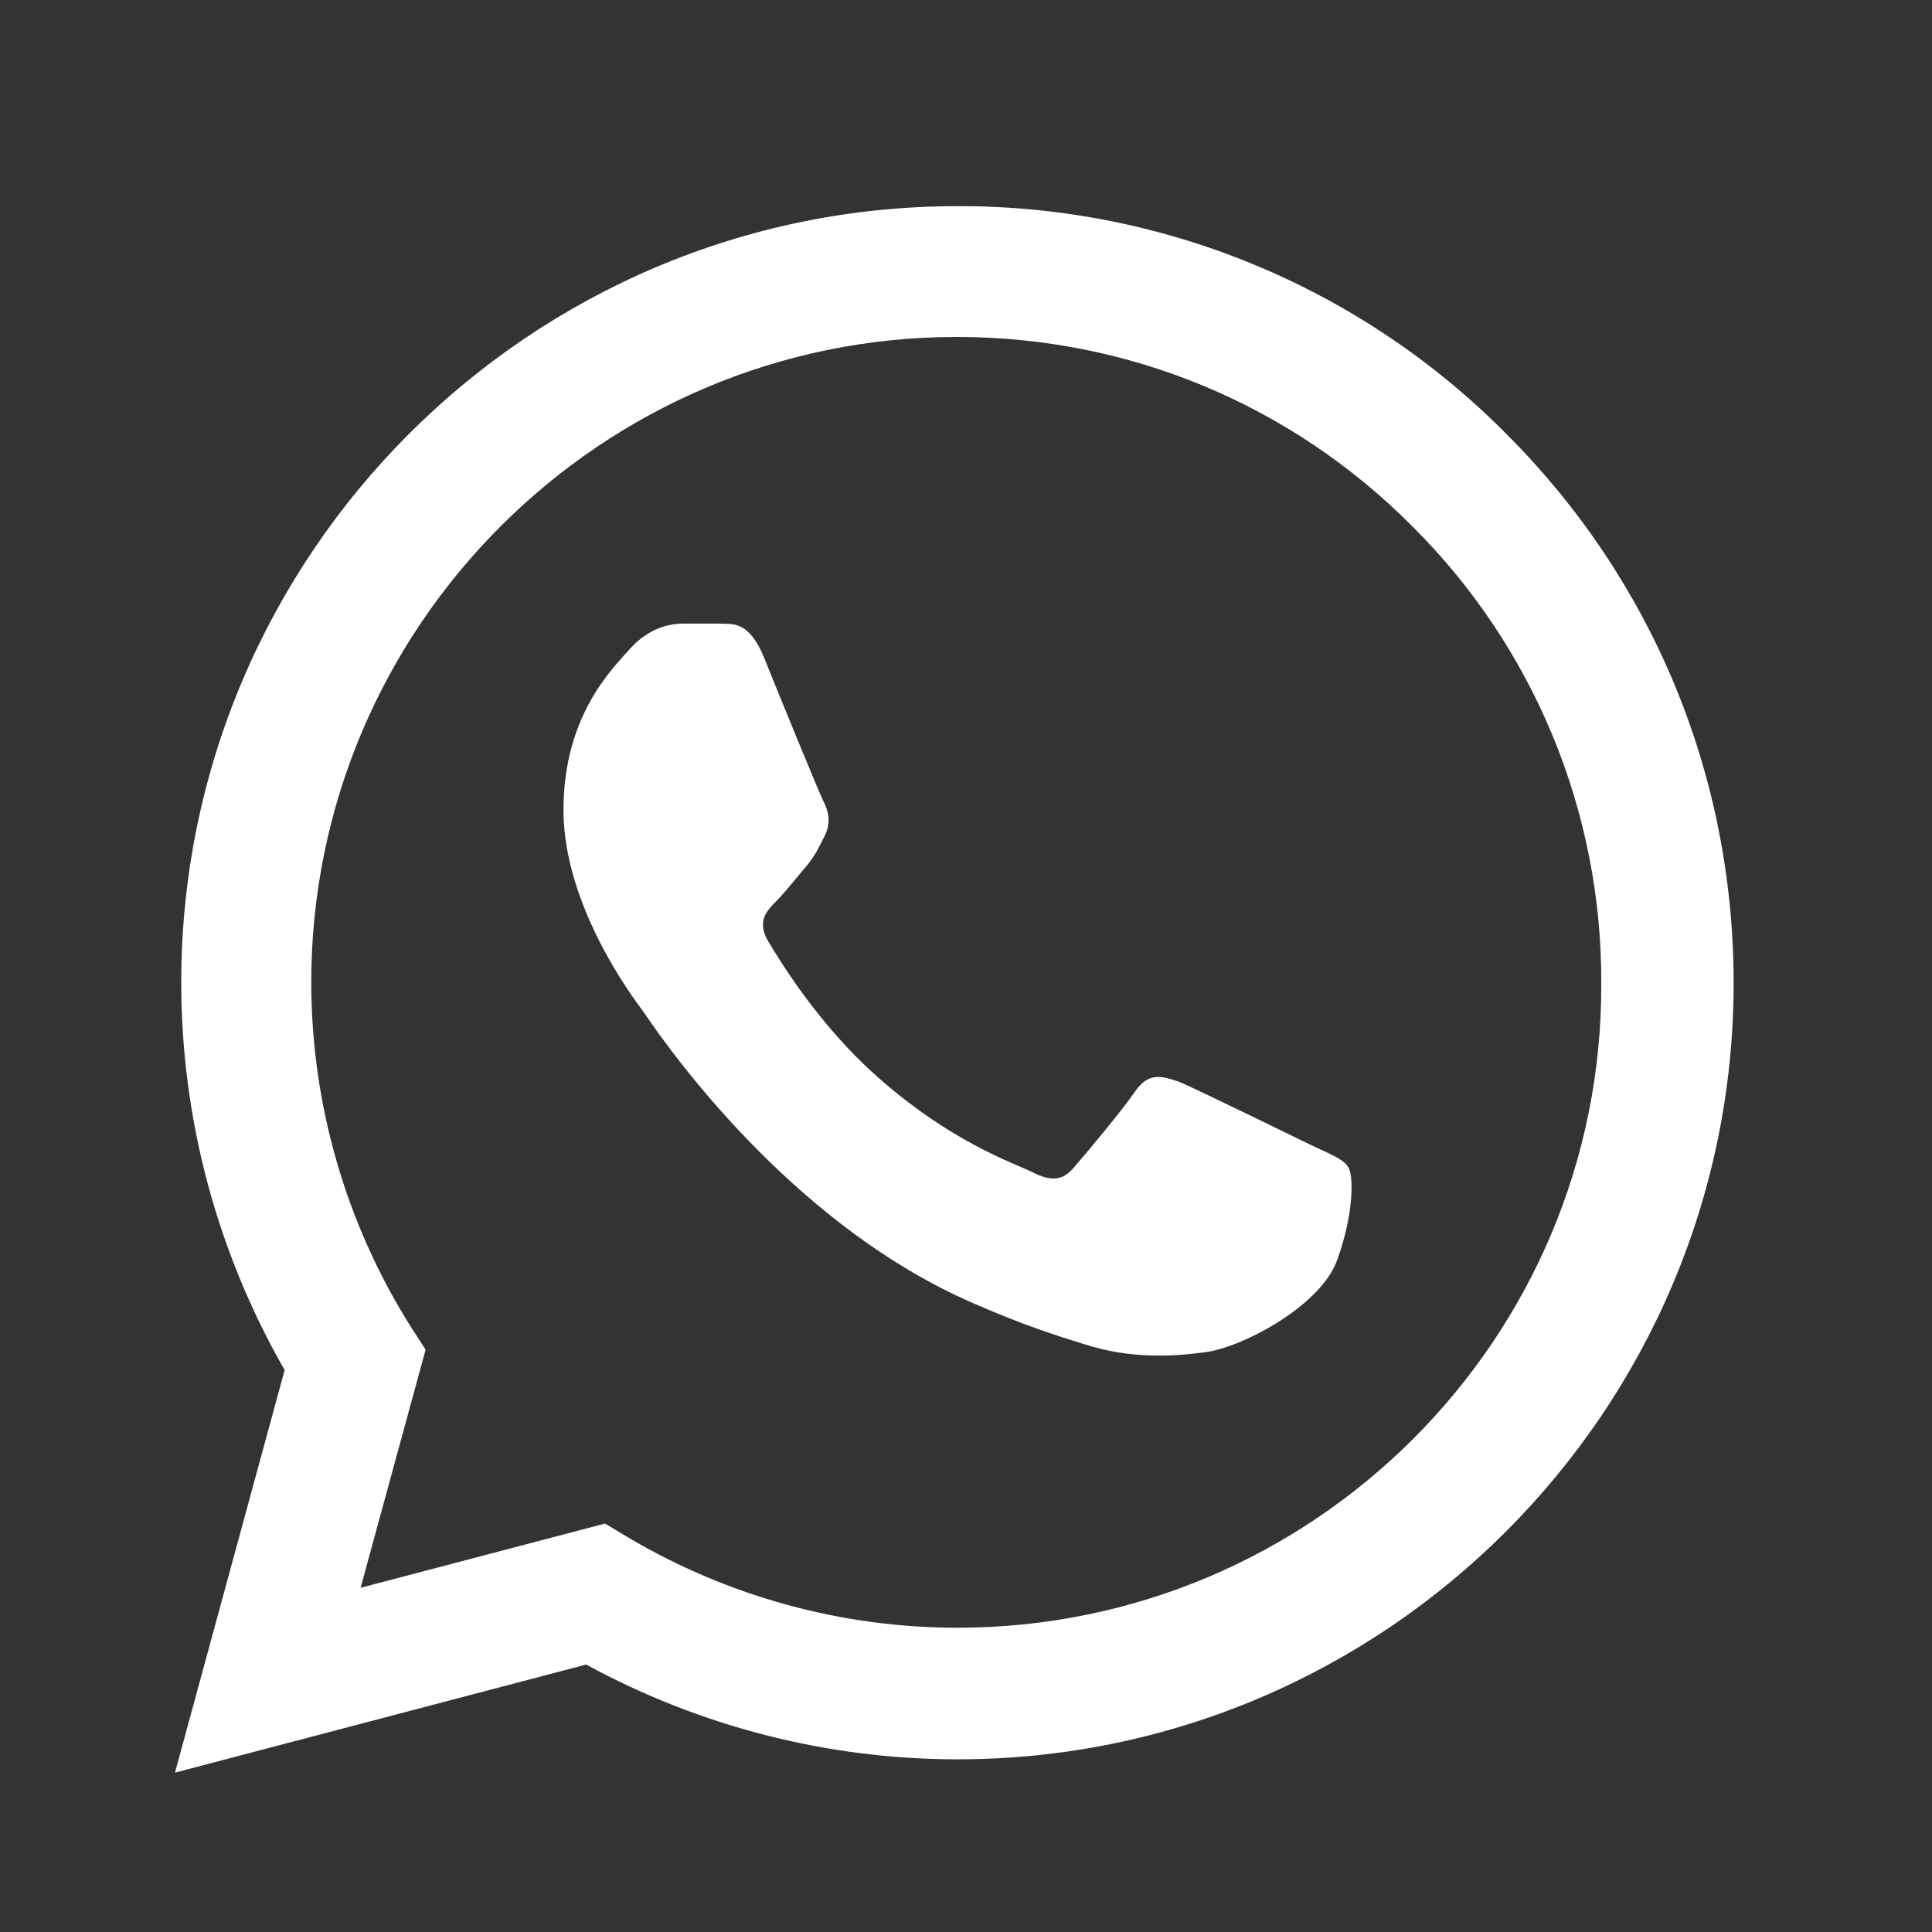 <svg width="37" height="37" viewBox="0 0 37 37" fill="none" xmlns="http://www.w3.org/2000/svg">
<rect x="0" y="0" width="37" height="37" fill="#333333" stroke="none"/>
<g id="ic:outline-whatsapp">
<path id="Vector" d="M28.851 8.313C27.476 6.924 25.838 5.823 24.032 5.074C22.227 4.324 20.291 3.942 18.336 3.948C10.146 3.948 3.471 10.623 3.471 18.813C3.471 21.438 4.161 23.988 5.451 26.238L3.351 33.948L11.226 31.878C13.401 33.063 15.846 33.693 18.336 33.693C26.526 33.693 33.201 27.018 33.201 18.828C33.201 14.853 31.656 11.118 28.851 8.313ZM18.336 31.173C16.116 31.173 13.941 30.573 12.036 29.448L11.586 29.178L6.906 30.408L8.151 25.848L7.851 25.383C6.617 23.414 5.963 21.137 5.961 18.813C5.961 12.003 11.511 6.453 18.321 6.453C21.621 6.453 24.726 7.743 27.051 10.083C28.203 11.229 29.115 12.592 29.736 14.093C30.356 15.595 30.672 17.204 30.666 18.828C30.696 25.638 25.146 31.173 18.336 31.173ZM25.116 21.933C24.741 21.753 22.911 20.853 22.581 20.718C22.236 20.598 21.996 20.538 21.741 20.898C21.486 21.273 20.781 22.113 20.571 22.353C20.361 22.608 20.136 22.638 19.761 22.443C19.386 22.263 18.186 21.858 16.776 20.598C15.666 19.608 14.931 18.393 14.706 18.018C14.496 17.643 14.676 17.448 14.871 17.253C15.036 17.088 15.246 16.818 15.426 16.608C15.606 16.398 15.681 16.233 15.801 15.993C15.921 15.738 15.861 15.528 15.771 15.348C15.681 15.168 14.931 13.338 14.631 12.588C14.331 11.868 14.016 11.958 13.791 11.943H13.071C12.816 11.943 12.426 12.033 12.081 12.408C11.751 12.783 10.791 13.683 10.791 15.513C10.791 17.343 12.126 19.113 12.306 19.353C12.486 19.608 14.931 23.358 18.651 24.963C19.536 25.353 20.226 25.578 20.766 25.743C21.651 26.028 22.461 25.983 23.106 25.893C23.826 25.788 25.311 24.993 25.611 24.123C25.926 23.253 25.926 22.518 25.821 22.353C25.716 22.188 25.491 22.113 25.116 21.933Z" fill="white"/>
</g>
</svg>

